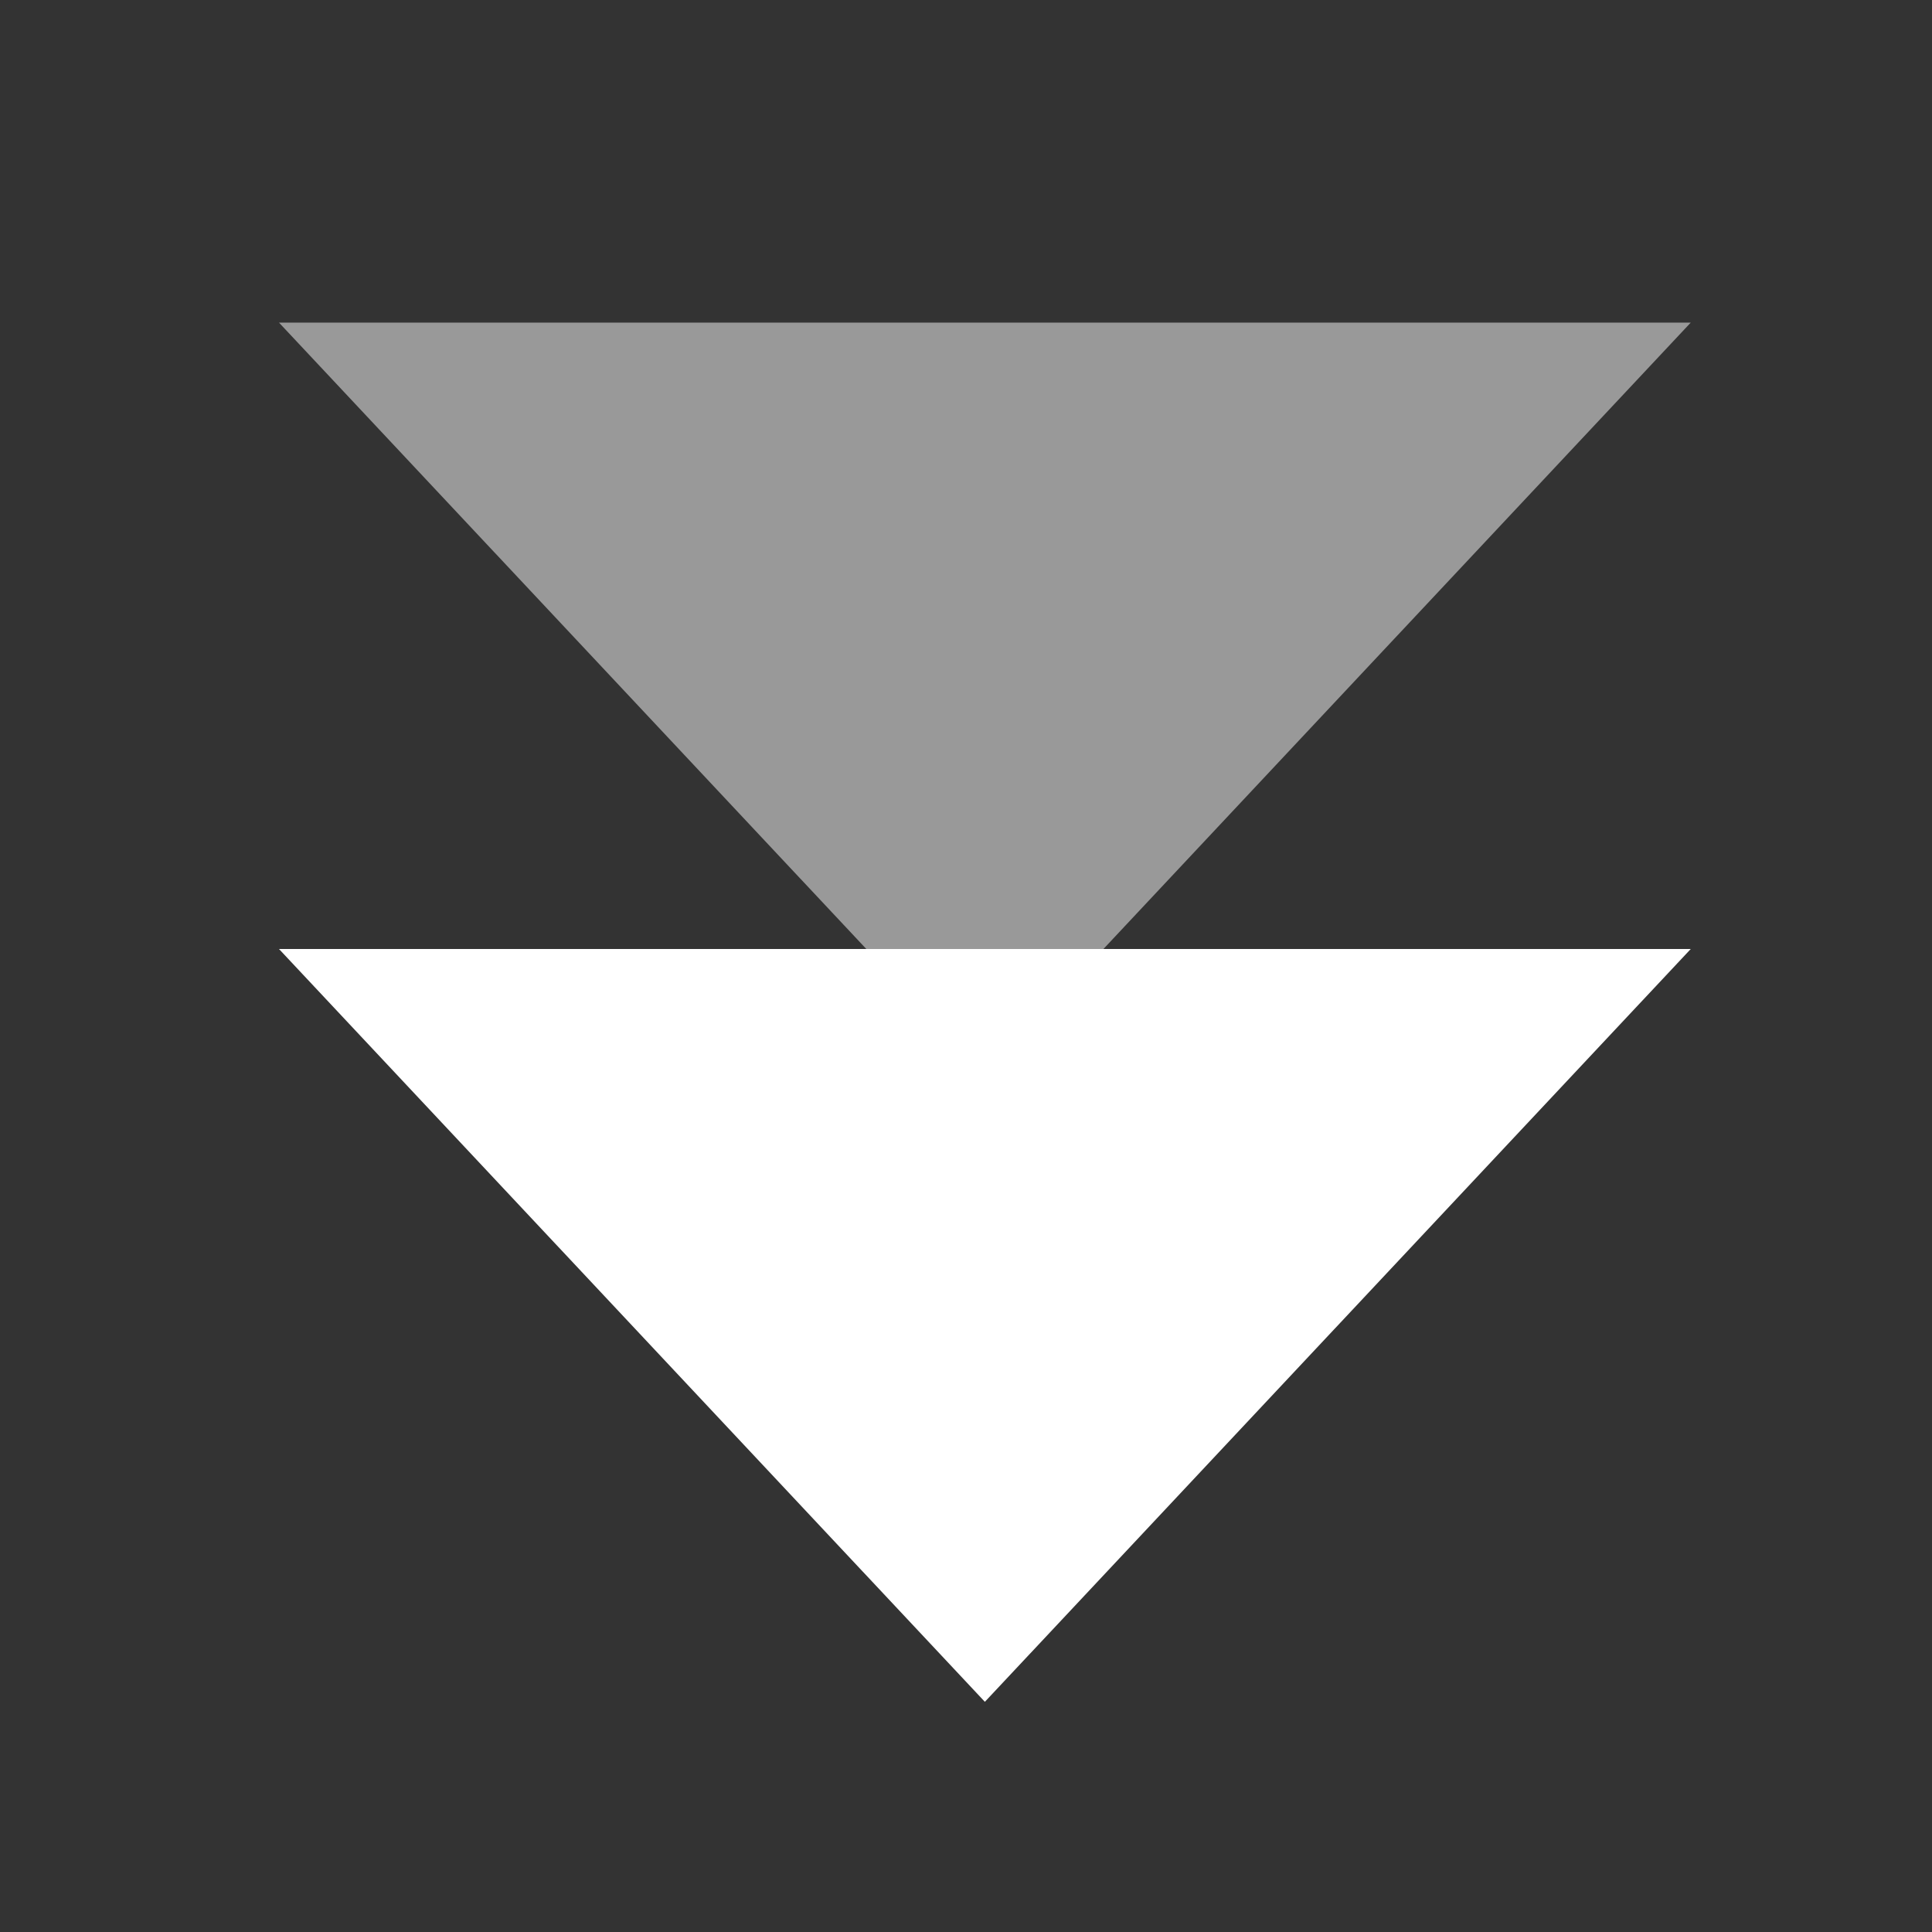 <svg width="512" height="512" viewBox="0 0 512 512" fill="none" xmlns="http://www.w3.org/2000/svg">
<rect x="0" y="0" width="512" height="512" fill="#333333" stroke="none"/>
<path d="M261 451L448.061 251.5H73.939L261 451Z" fill="white"/>
<path opacity="0.5" d="M261 285L448.061 85.5H73.939L261 285Z" fill="white"/>
</svg>
